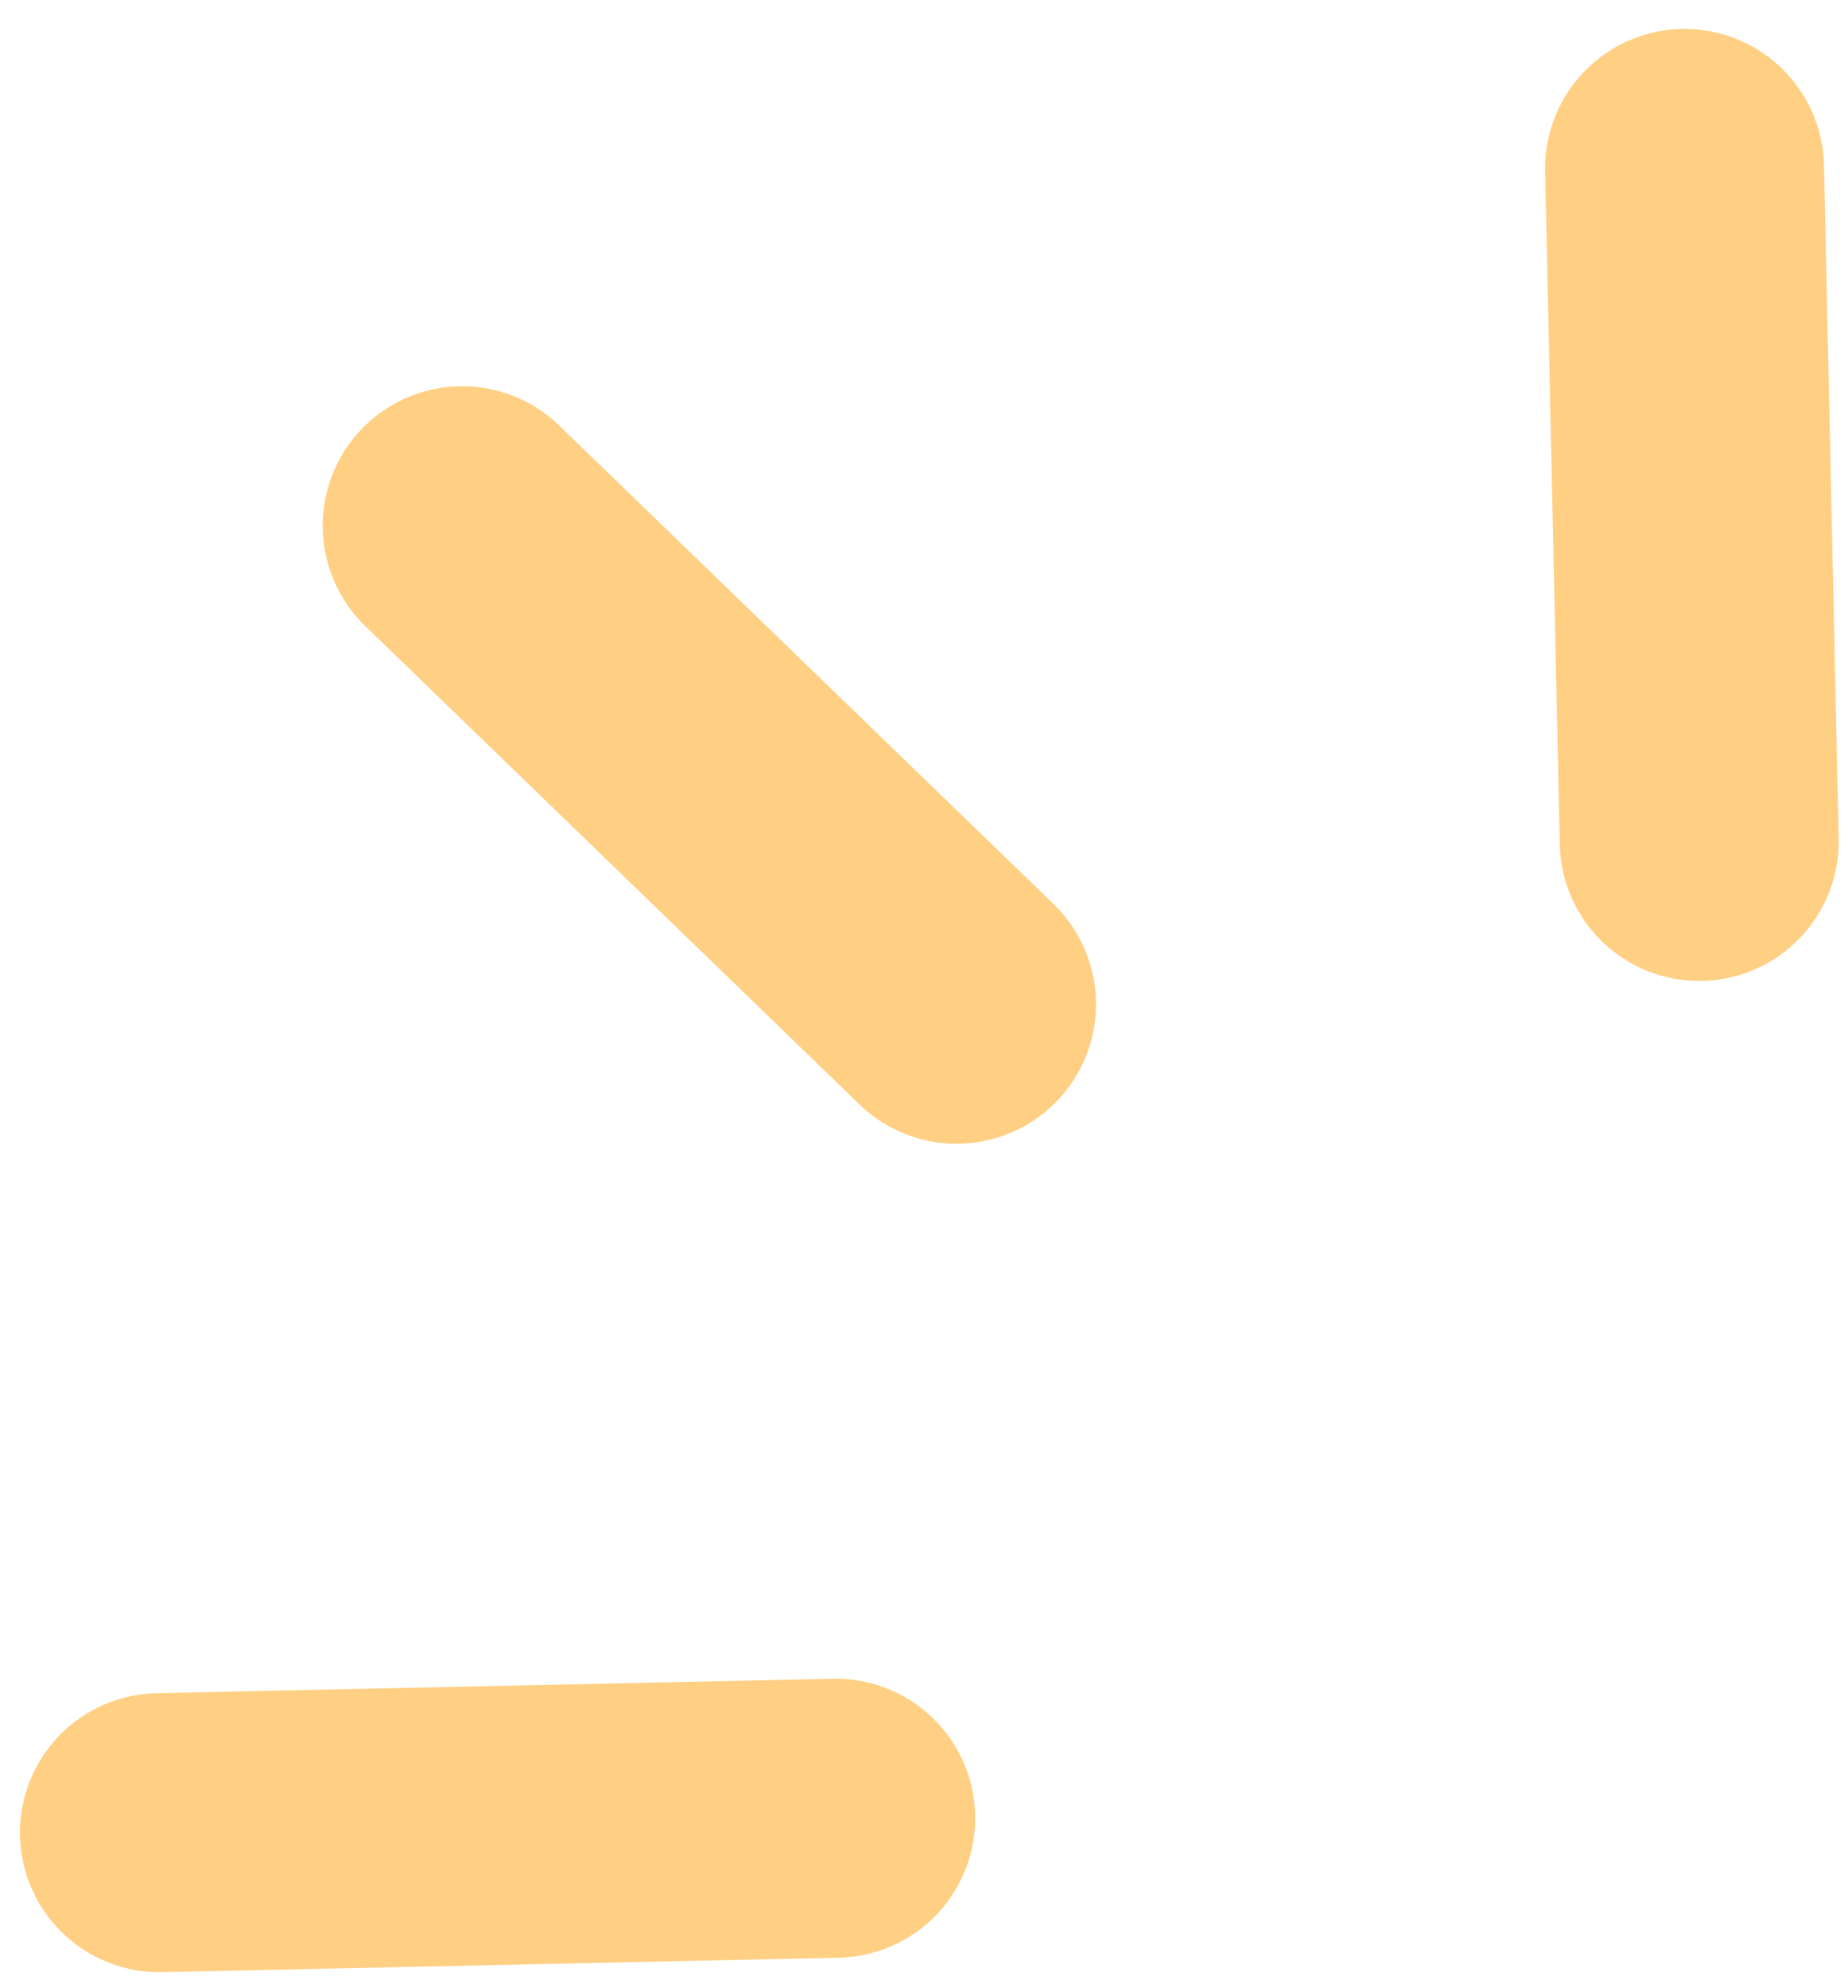 <svg width="53" height="57" viewBox="0 0 53 57" fill="none" xmlns="http://www.w3.org/2000/svg">
<path d="M48.313 4.83L48.733 24.129" stroke="#FFCF83" stroke-width="8" stroke-linecap="round"/>
<path d="M13.255 15.076L27.432 28.797" stroke="#FFCF83" stroke-width="8" stroke-linecap="round"/>
<path d="M4.573 52.553L23.968 52.139" stroke="#FFCF83" stroke-width="8" stroke-linecap="round"/>
</svg>
